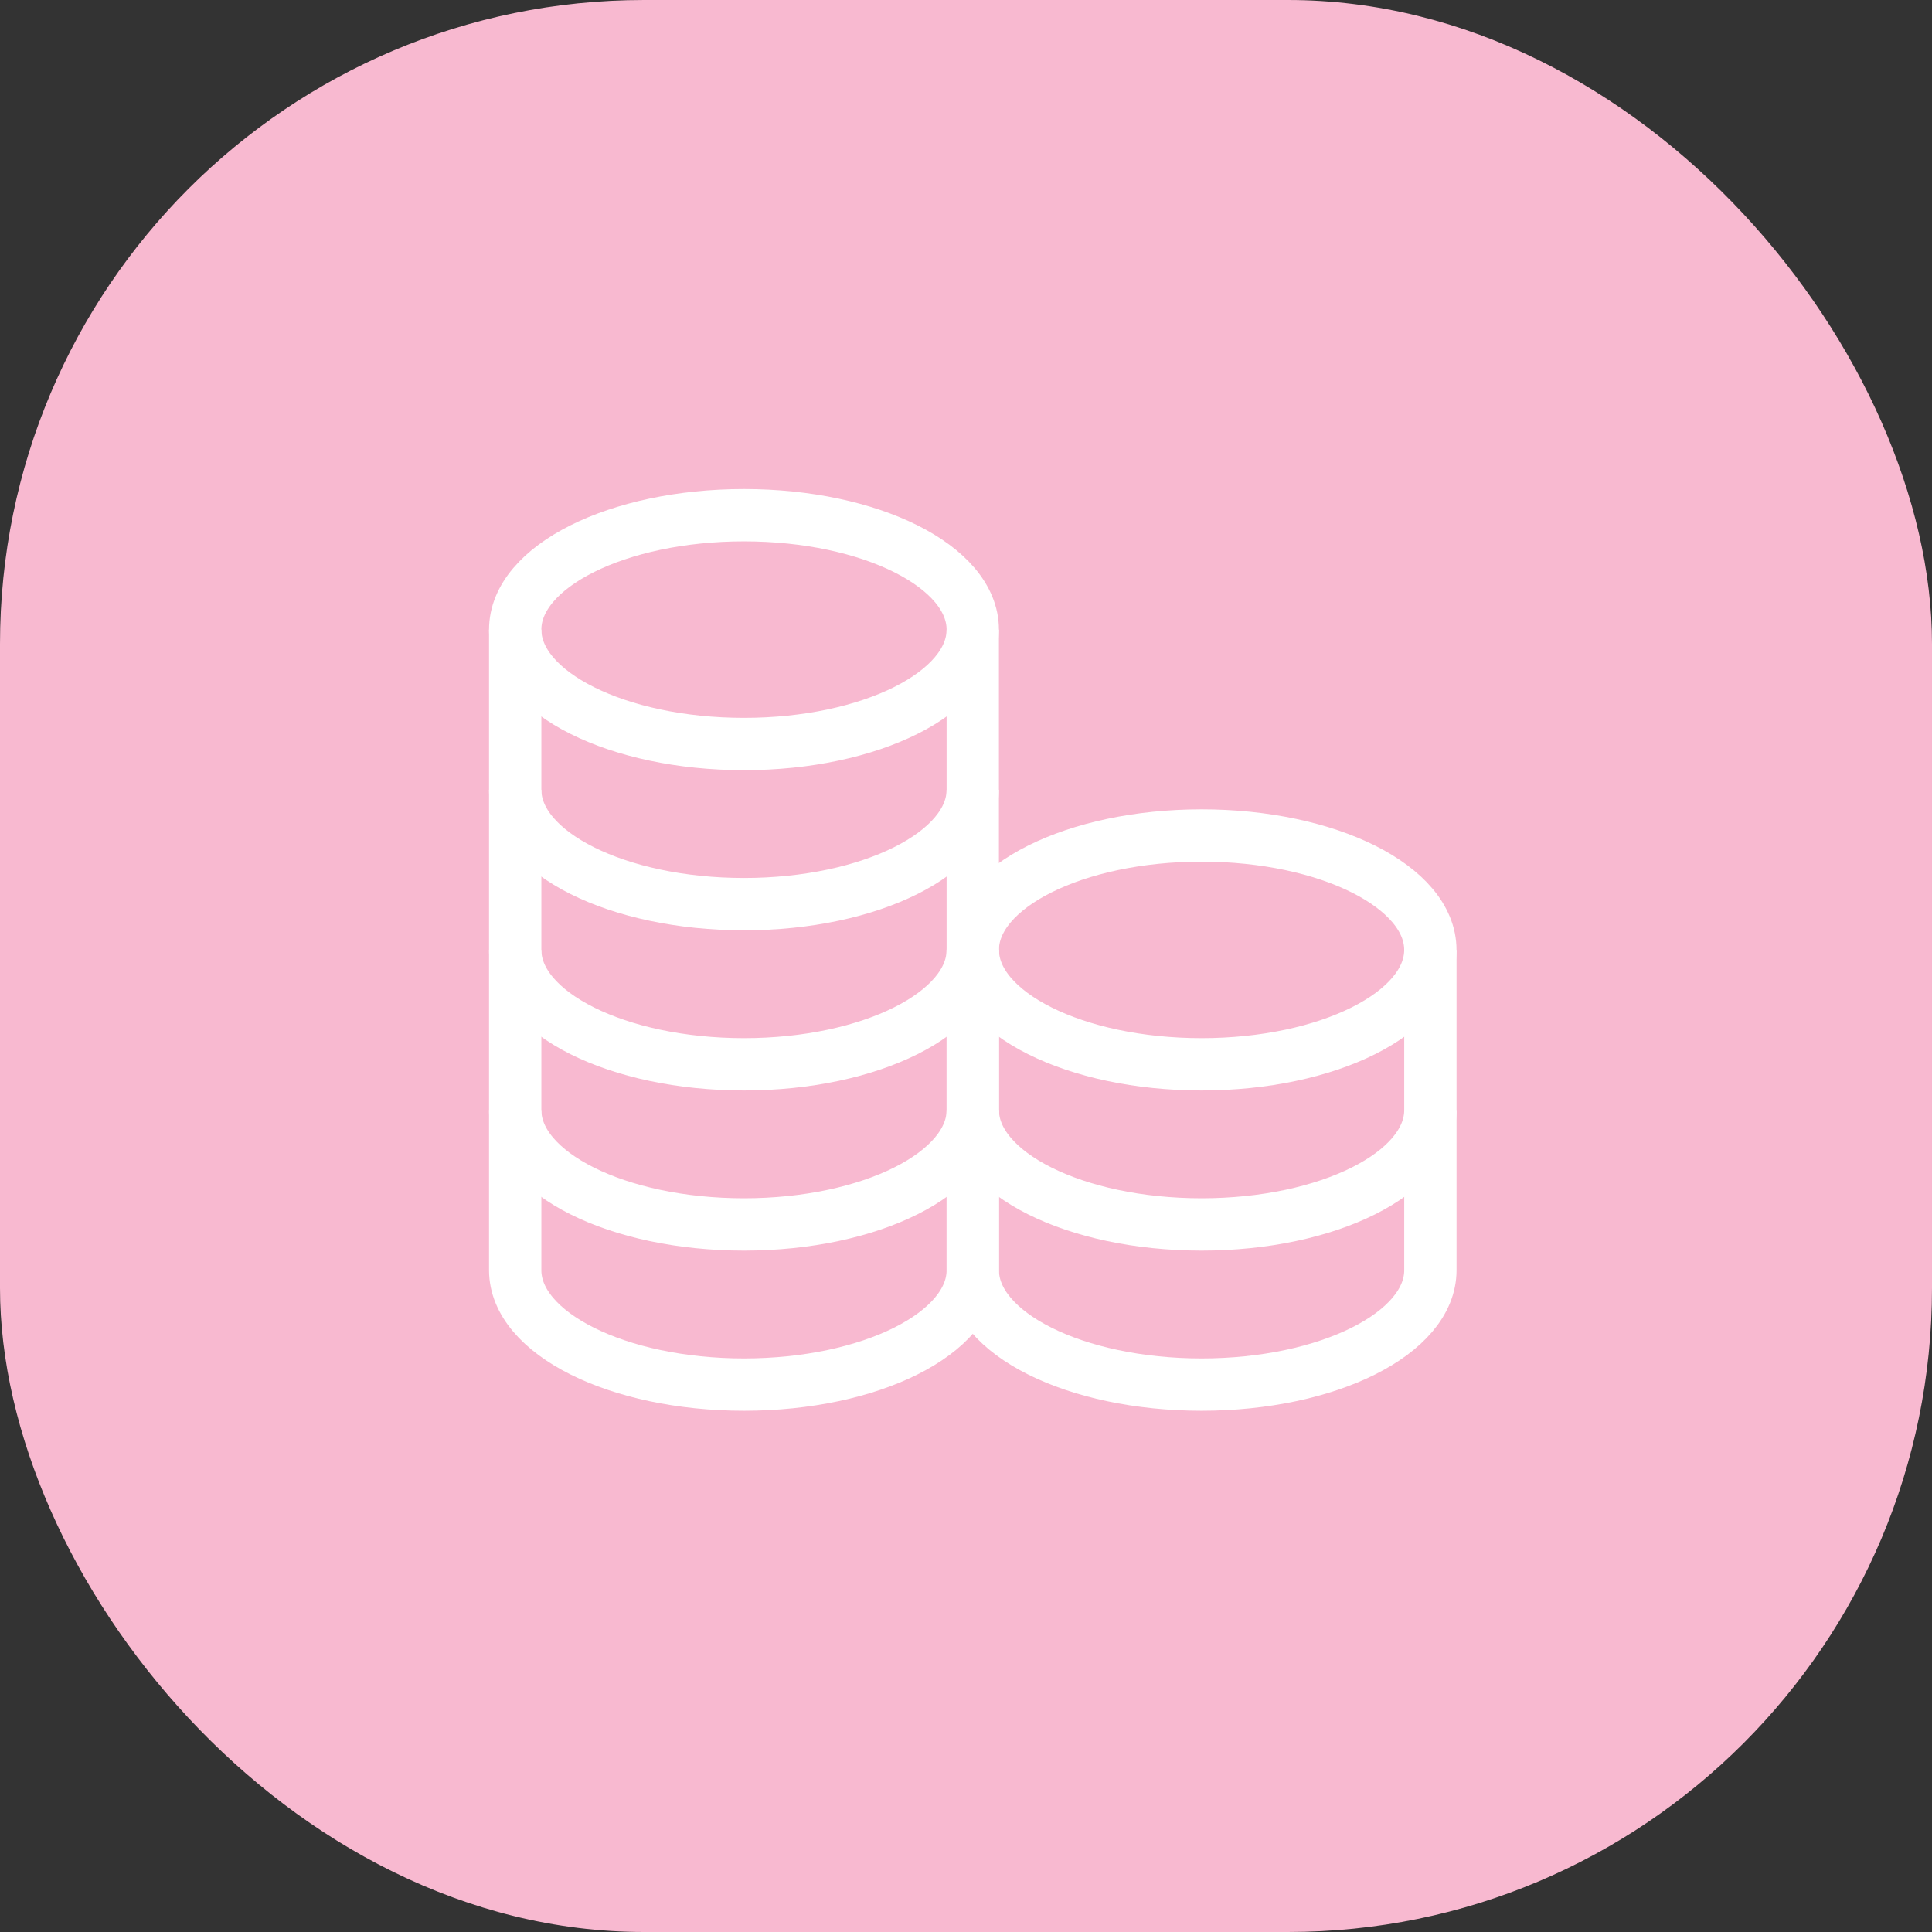 <?xml version="1.0" encoding="UTF-8"?> <svg xmlns="http://www.w3.org/2000/svg" width="60" height="60" viewBox="0 0 60 60" fill="none"><rect x="0" y="0" width="60" height="60" fill="#333333" stroke="none"/> <rect width="60" height="60" rx="20" fill="#F8B9D0"></rect> <ellipse cx="23.105" cy="19.553" rx="7.105" ry="3.553" stroke="white" stroke-width="1.625" stroke-linejoin="round"></ellipse> <path d="M16 19.553C16 19.553 16 22.564 16 24.526C16 26.488 19.181 28.079 23.105 28.079C27.029 28.079 30.21 26.488 30.21 24.526C30.21 23.364 30.21 19.553 30.21 19.553" stroke="white" stroke-width="1.625" stroke-linejoin="round"></path> <path d="M16 24.526C16 24.526 16 27.538 16 29.5C16 31.462 19.181 33.053 23.105 33.053C27.029 33.053 30.21 31.462 30.21 29.5C30.21 28.338 30.21 24.526 30.21 24.526" stroke="white" stroke-width="1.625" stroke-linejoin="round"></path> <path d="M16 29.5C16 29.5 16 32.512 16 34.474C16 36.436 19.181 38.026 23.105 38.026C27.029 38.026 30.21 36.436 30.21 34.474C30.21 33.312 30.21 29.5 30.21 29.5" stroke="white" stroke-width="1.625" stroke-linejoin="round"></path> <path d="M16 34.474C16 34.474 16 37.485 16 39.447C16 41.409 19.181 43 23.105 43C27.029 43 30.21 41.409 30.21 39.447C30.21 38.285 30.21 34.474 30.21 34.474" stroke="white" stroke-width="1.625" stroke-linejoin="round"></path> <ellipse cx="37.316" cy="29.5" rx="7.105" ry="3.553" stroke="white" stroke-width="1.625" stroke-linejoin="round"></ellipse> <path d="M30.211 29.5C30.211 29.5 30.211 32.512 30.211 34.474C30.211 36.436 33.392 38.026 37.316 38.026C41.24 38.026 44.422 36.436 44.422 34.474C44.422 33.312 44.422 29.5 44.422 29.5" stroke="white" stroke-width="1.625" stroke-linejoin="round"></path> <path d="M30.211 34.474C30.211 34.474 30.211 37.485 30.211 39.447C30.211 41.409 33.392 43 37.316 43C41.24 43 44.422 41.409 44.422 39.447C44.422 38.285 44.422 34.474 44.422 34.474" stroke="white" stroke-width="1.625" stroke-linejoin="round"></path> </svg> 